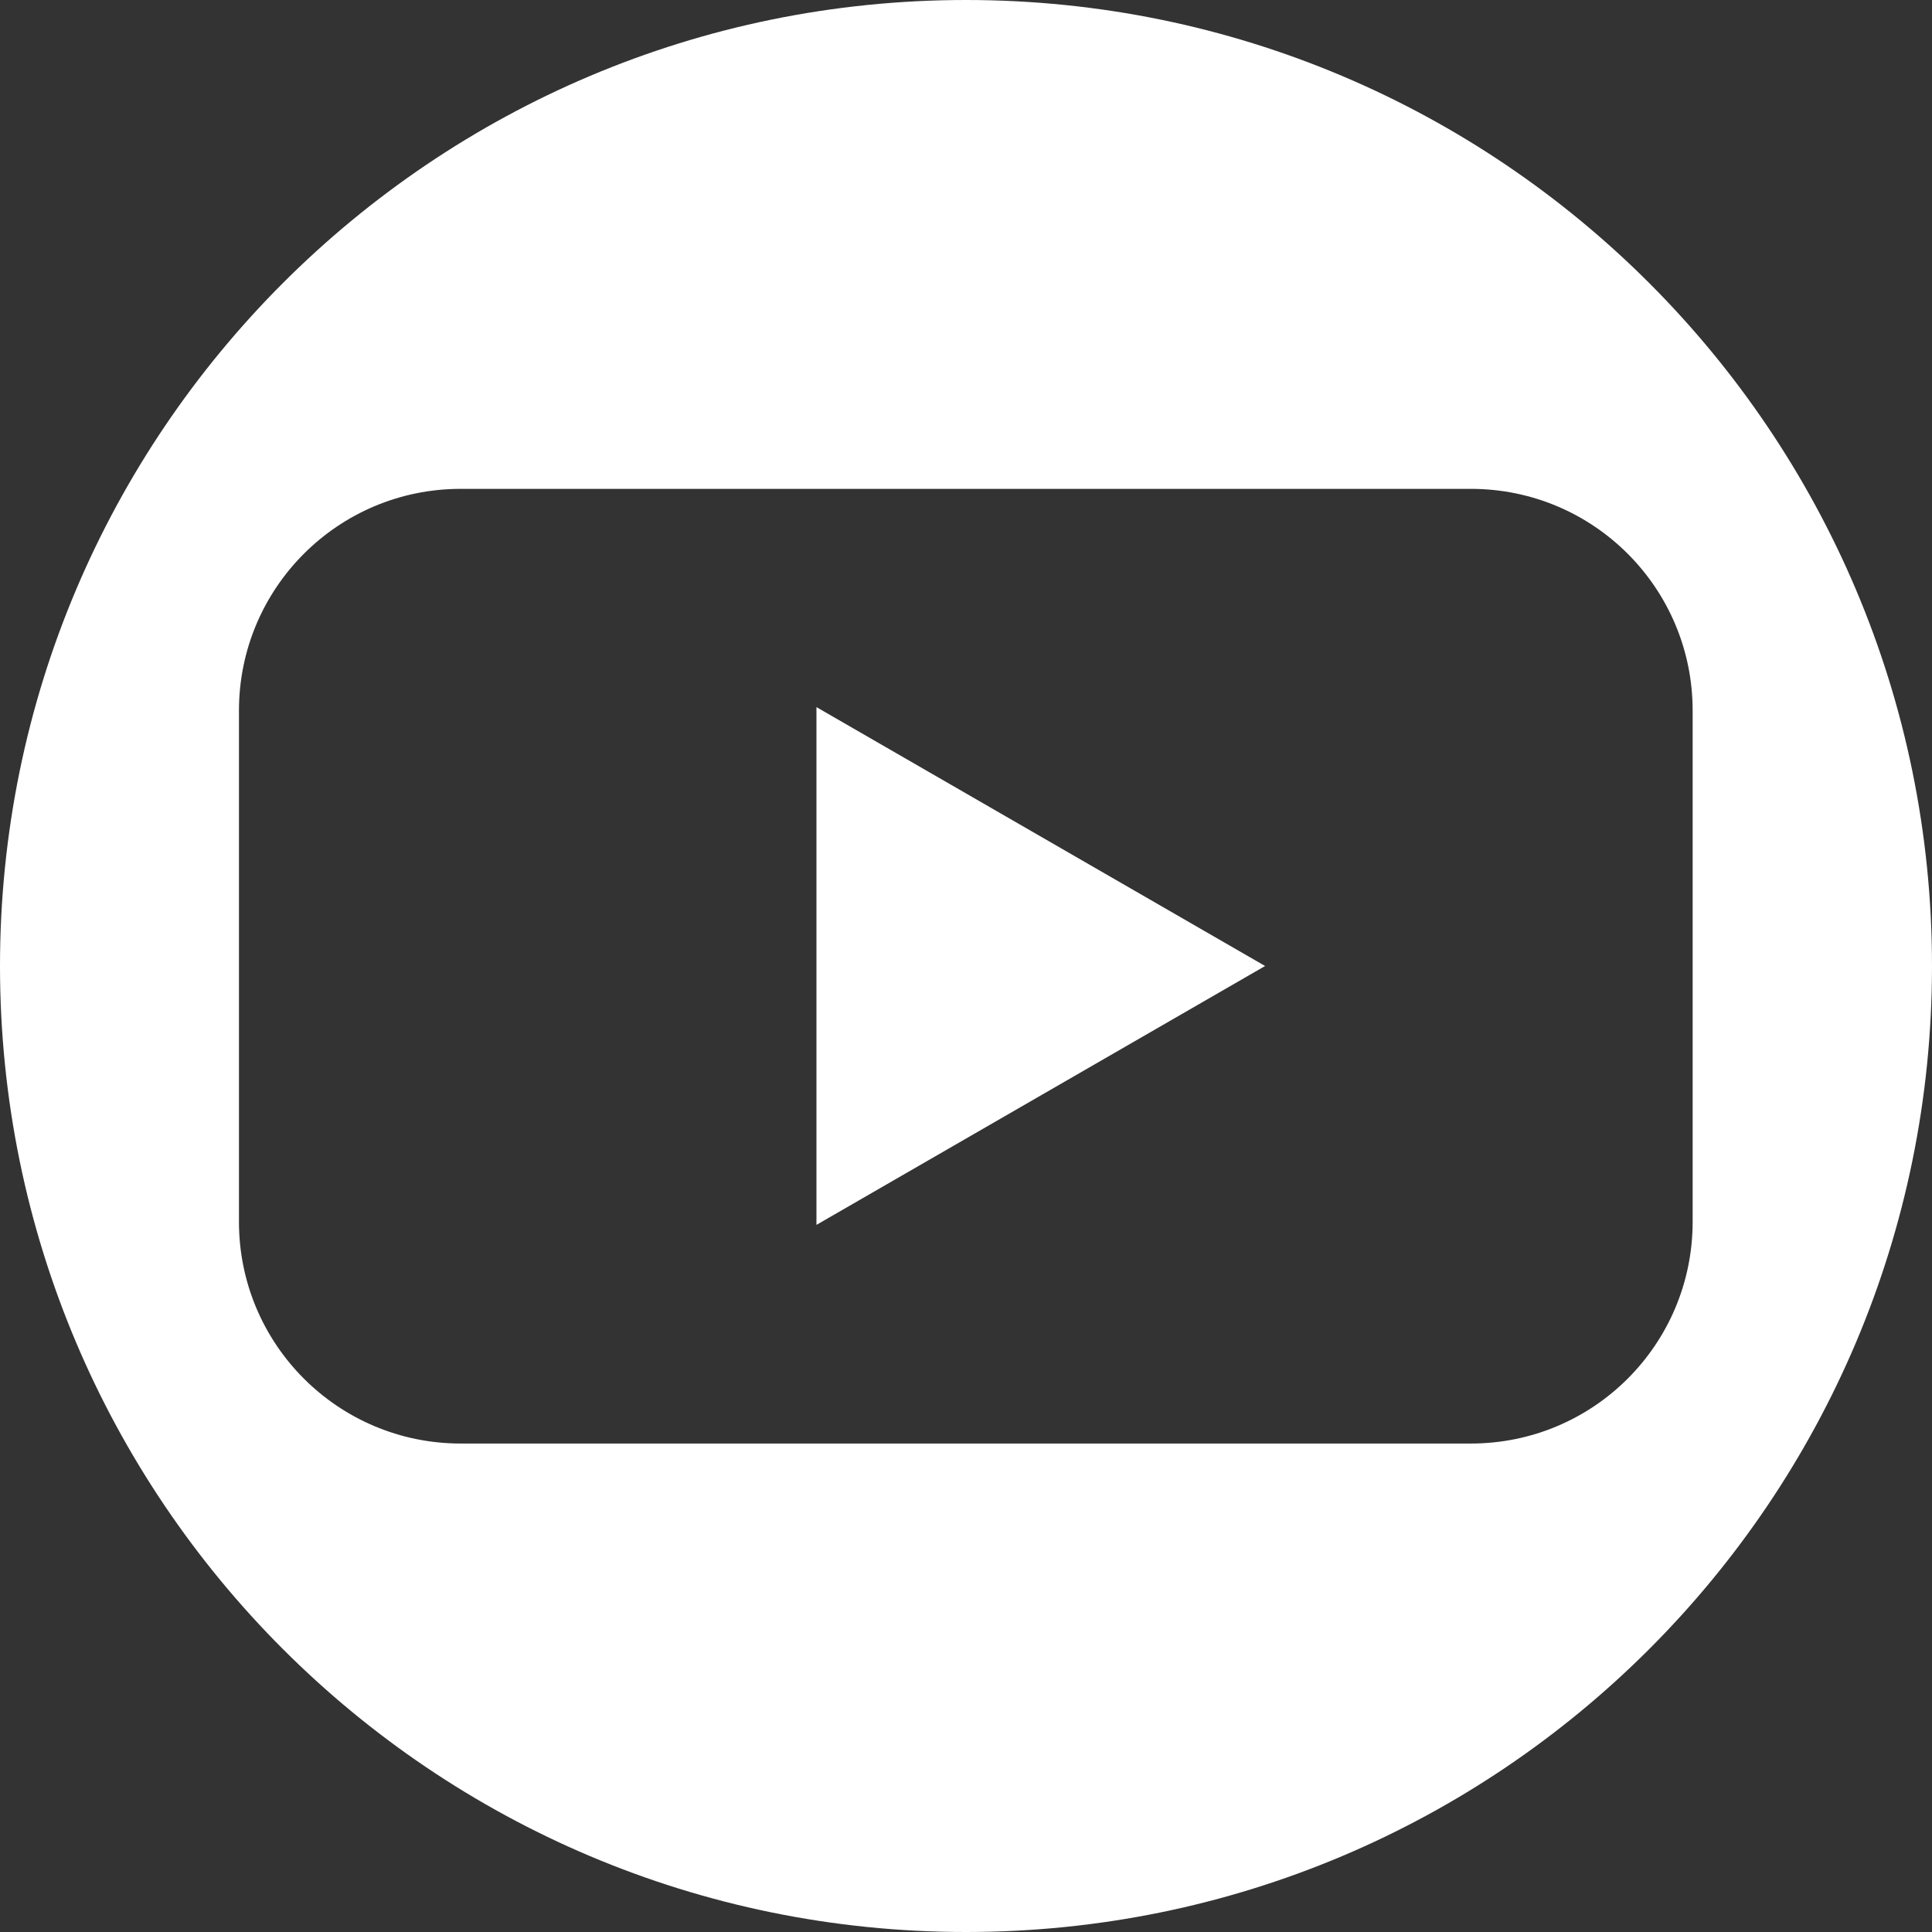 <?xml version="1.0" encoding="UTF-8" standalone="no"?><svg xmlns="http://www.w3.org/2000/svg" xmlns:xlink="http://www.w3.org/1999/xlink" data-name="Layer 1" fill="#000000" height="495" preserveAspectRatio="xMidYMid meet" version="1" viewBox="2.6 2.6 494.8 494.8" width="495" zoomAndPan="magnify"><rect x="2.6" y="2.6" width="494.8" height="494.8" fill="#333333" stroke="none"/><g id="change1_1"><path d="M211.7 316.3L326.6 250 211.7 183.7 211.7 316.3z" fill="#ffffff"/></g><g id="change1_2"><path d="M250,2.6C113.4,2.6,2.6,113.4,2.6,250s110.7,247.4,247.4,247.4,247.4-110.7,247.4-247.4S386.6,2.6,250,2.6ZM379.4,372.3H120.6c-31.4,0-56.8-25.4-56.8-56.8v-130.9c0-31.4,25.4-56.8,56.8-56.8h258.7c31.4,0,56.8,25.4,56.8,56.8v130.9c0,31.4-25.4,56.8-56.8,56.8Z" fill="#ffffff"/></g></svg>